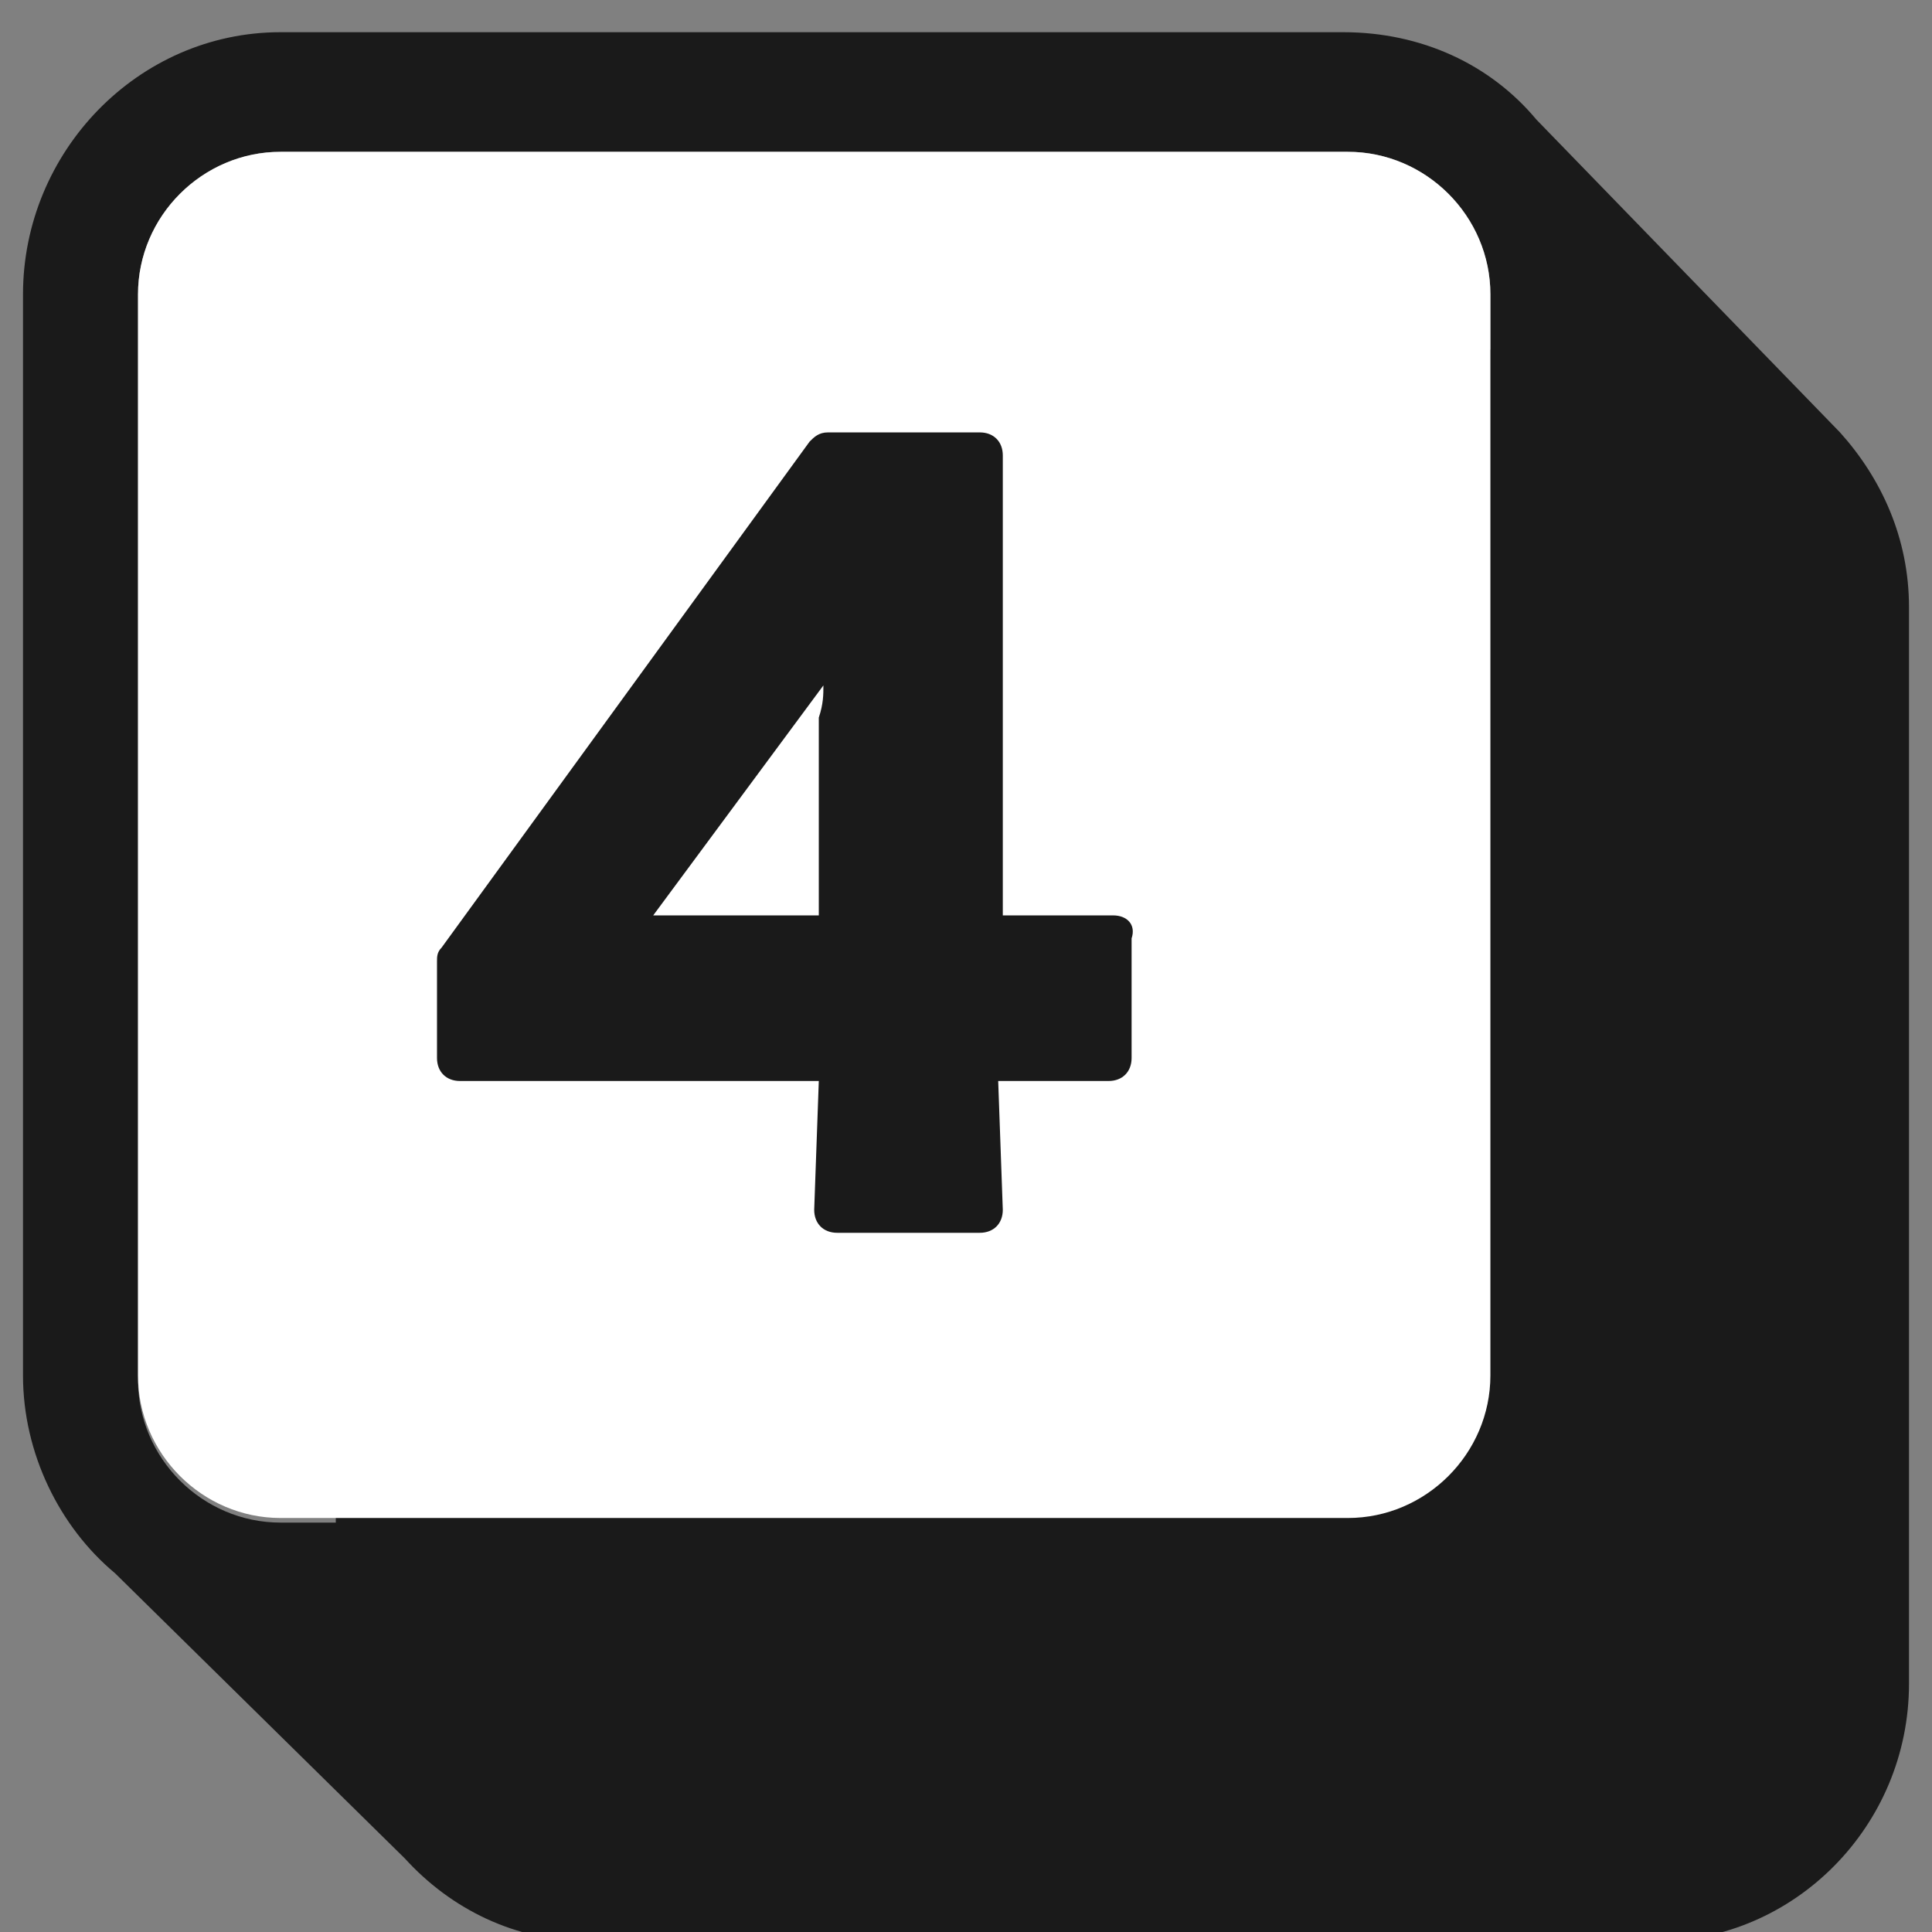 <?xml version="1.0" encoding="utf-8"?>
<!-- Generator: Adobe Illustrator 26.5.0, SVG Export Plug-In . SVG Version: 6.00 Build 0)  -->
<svg version="1.1" id="レイヤー_1" xmlns="http://www.w3.org/2000/svg" xmlns:xlink="http://www.w3.org/1999/xlink" x="0px"
	 y="0px" viewBox="0 0 42 42" style="enable-background:new 0 0 42 42;" xml:space="preserve">
<rect x="0" y="0" width="42" height="42" fill="#808080" stroke="none"/>
<style type="text/css">
	.st0{fill:#1A1A1A;}
	.st1{fill:#FFFFFF;}
</style>
<path class="st0" d="M40,9.4L40,9.4l-6.6-6.8v0c-1-1.2-2.5-1.9-4.2-1.9H6.1C3,0.7,0.5,3.3,0.5,6.4v23.5c0,1.7,0.8,3.3,2,4.3l0,0
	l6.3,6.2v0c1,1.1,2.4,1.8,4,1.8H36c3,0,5.5-2.5,5.5-5.6V13.2C41.5,11.7,40.9,10.4,40,9.4z M3,6.4c0-1.7,1.4-3.1,3.1-3.1h23.2
	c1.7,0,3.1,1.4,3.1,3.1v1.2H12.8c-3,0-5.5,2.5-5.5,5.6v19.9H6.1c-1.7,0-3.1-1.4-3.1-3.1V6.4z"/>
<path class="st1" d="M29.3,3.3H6.1C4.4,3.3,3,4.7,3,6.4v23.5c0,1.7,1.4,3.1,3.1,3.1h23.2c1.7,0,3.1-1.4,3.1-3.1V6.4
	C32.4,4.7,31,3.3,29.3,3.3z"/>
<path class="st0" d="M24.2,19.9h-2.4v-10c0-0.3-0.2-0.5-0.5-0.5H18c-0.2,0-0.3,0.1-0.4,0.2l-8,11c-0.1,0.1-0.1,0.2-0.1,0.3V23
	c0,0.3,0.2,0.5,0.5,0.5h7.8l-0.1,2.8c0,0.3,0.2,0.5,0.5,0.5h3.1c0.3,0,0.5-0.2,0.5-0.5l-0.1-2.8h2.4c0.3,0,0.5-0.2,0.5-0.5v-2.6
	C24.7,20.1,24.5,19.9,24.2,19.9z M17.9,14.9c0,0.2,0,0.4-0.1,0.7c0,0.4,0,0.8,0,1.1l0,3.2l-3.6,0L17.9,14.9z"/>
</svg>
